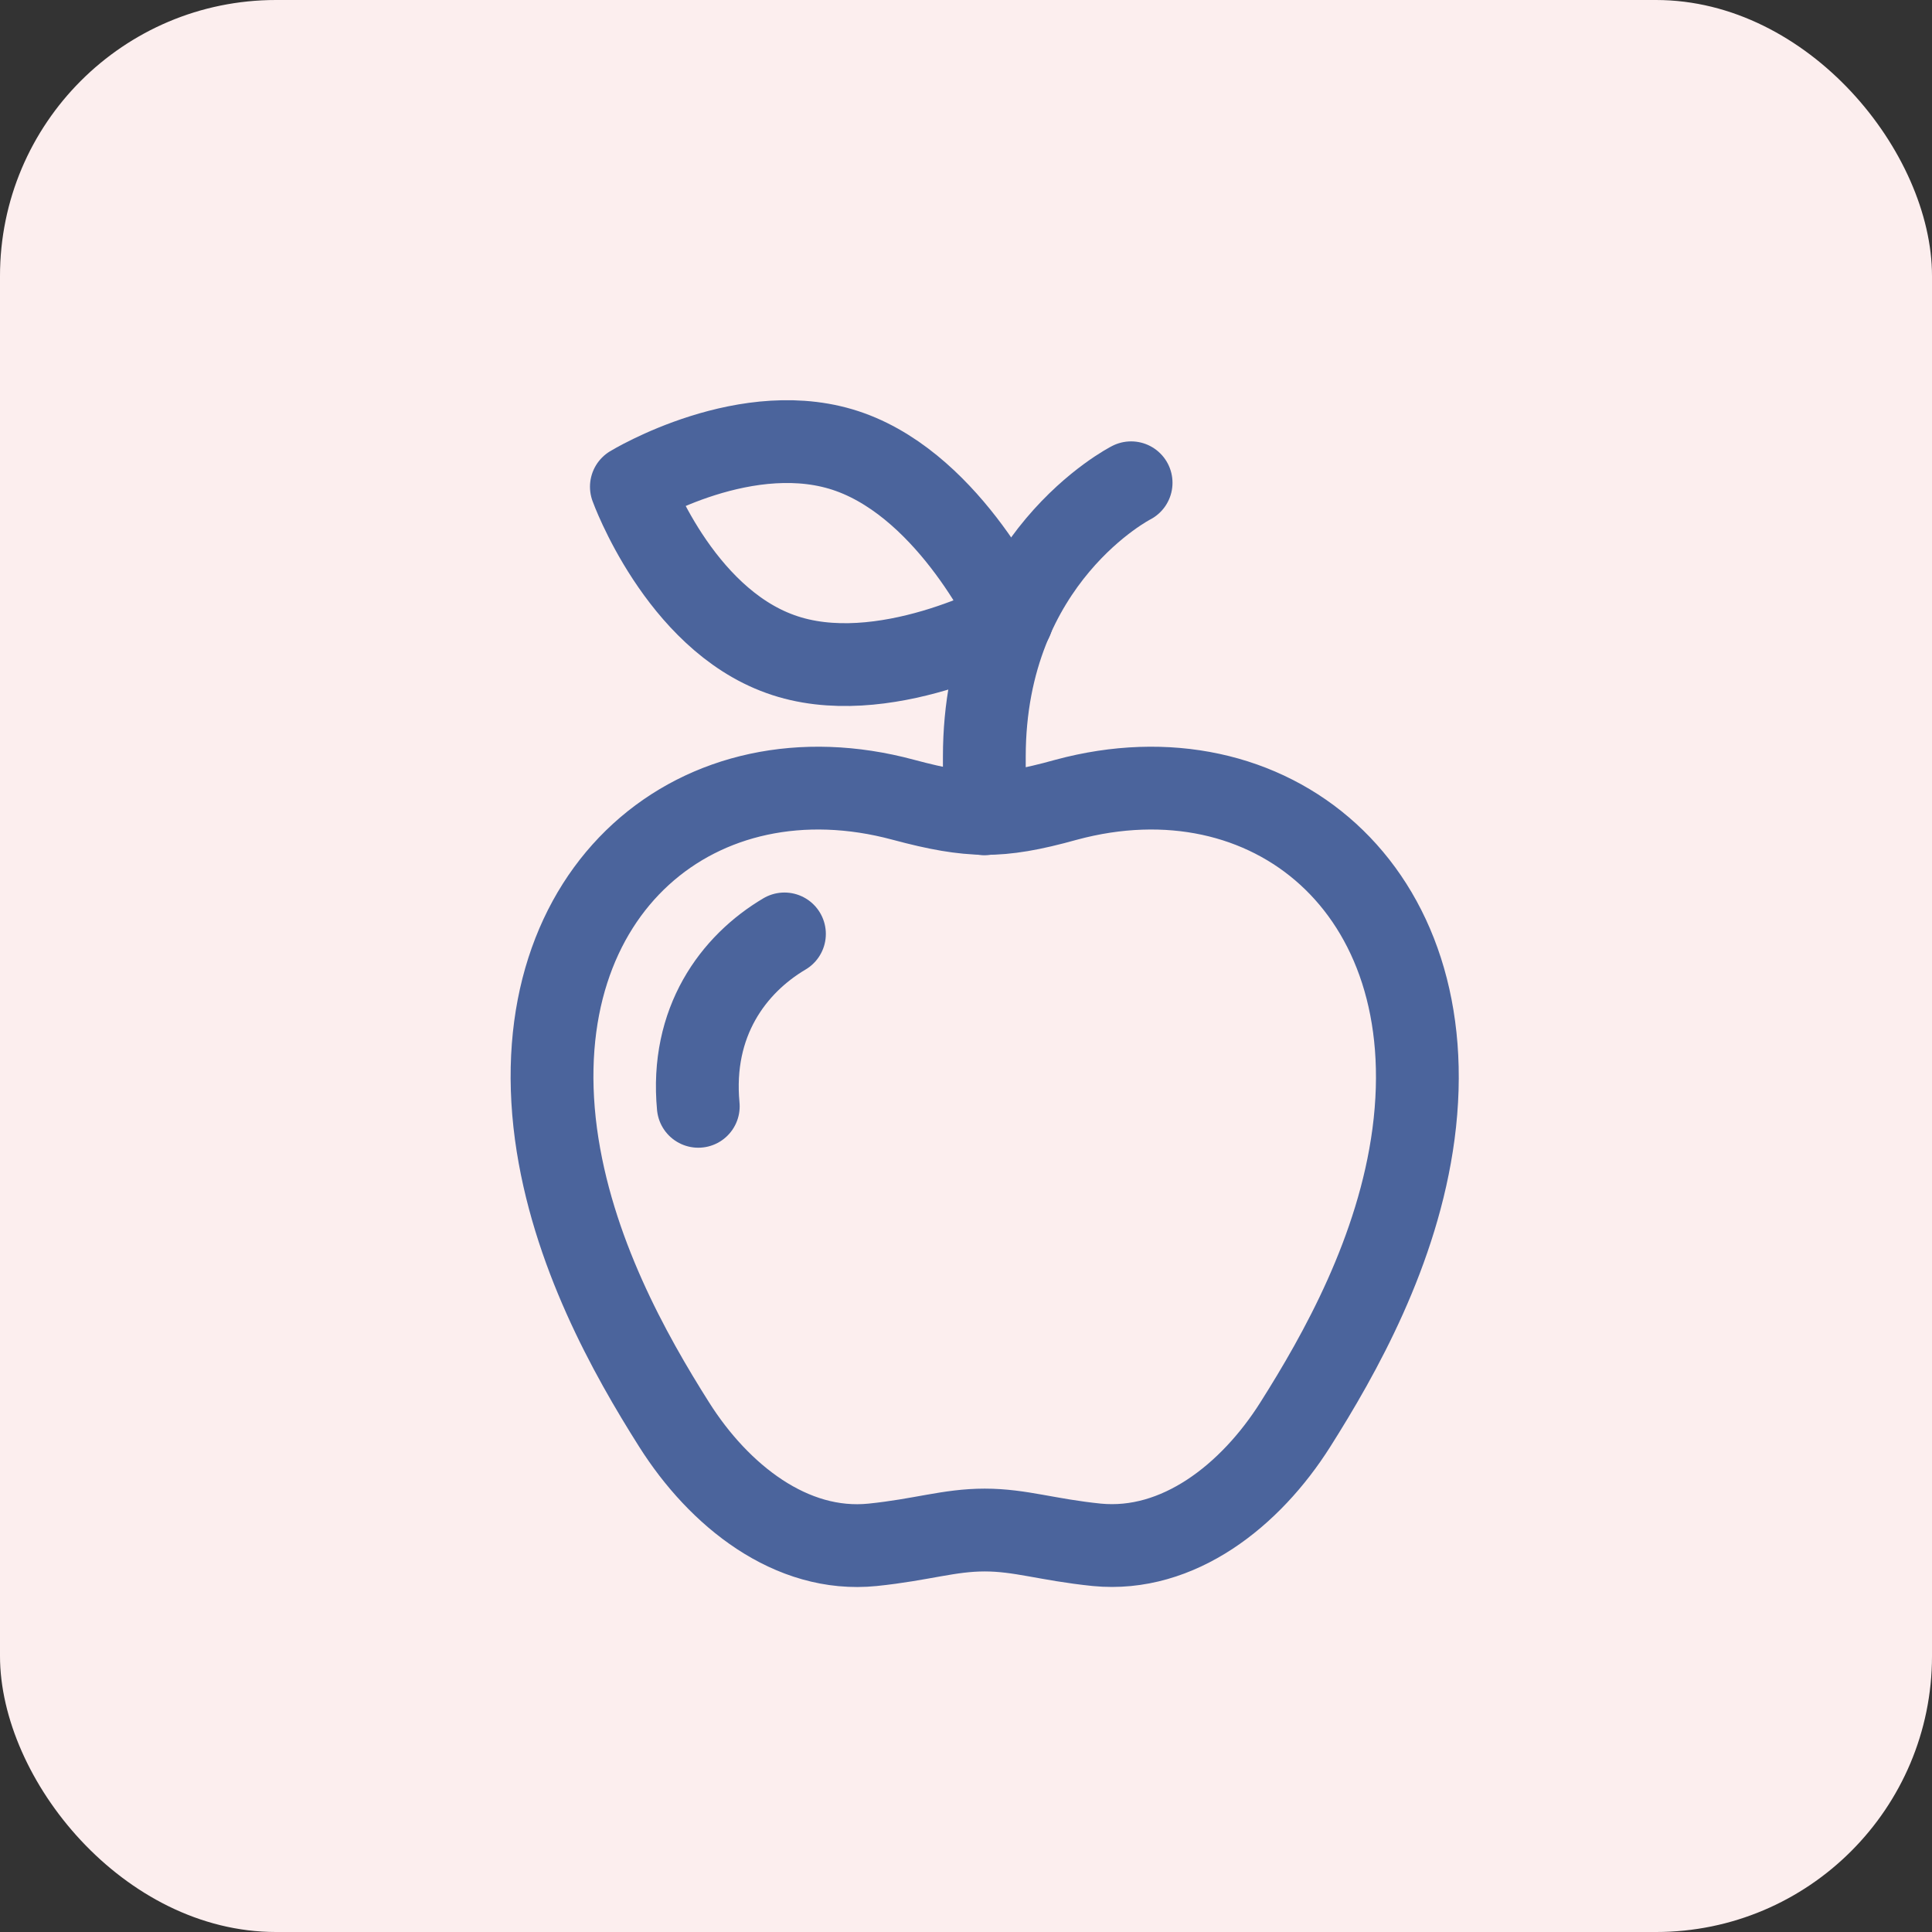<?xml version="1.0" encoding="UTF-8"?>
<svg xmlns="http://www.w3.org/2000/svg" width="35" height="35" viewBox="0 0 35 35" fill="none">
  <rect x="0" y="0" width="35" height="35" fill="#333333" stroke="none"/>
  <rect width="35" height="35" rx="5" fill="#FCEEEE"></rect>
  <path d="M17.833 14.737C18.257 14.737 18.682 14.665 19.316 14.488C22.994 13.495 26.195 16.096 25.607 20.544C25.326 22.661 24.274 24.53 23.464 25.81C22.654 27.091 21.347 28.129 19.871 27.986C18.969 27.894 18.486 27.718 17.839 27.718C17.192 27.718 16.703 27.894 15.807 27.986C14.331 28.136 13.024 27.091 12.214 25.81C11.404 24.53 10.359 22.661 10.072 20.544C9.477 16.096 12.678 13.495 16.363 14.488C16.997 14.658 17.415 14.73 17.846 14.737H17.833Z" stroke="#4B649C" stroke-width="1.5" stroke-linecap="round" stroke-linejoin="round"></path>
  <path d="M12.65 20.042C12.506 18.513 13.284 17.468 14.211 16.919" stroke="#4B649C" stroke-width="1.5" stroke-linecap="round" stroke-linejoin="round"></path>
  <path d="M20.491 8.746C20.491 8.746 17.832 10.098 17.832 13.711V14.743" stroke="#4B649C" stroke-width="1.5" stroke-linecap="round" stroke-linejoin="round"></path>
  <path d="M18.33 11.222C18.33 11.222 15.978 12.516 14.136 11.849C12.293 11.189 11.438 8.818 11.438 8.818C11.438 8.818 13.561 7.524 15.403 8.191C17.245 8.857 18.323 11.222 18.323 11.222H18.33Z" stroke="#4B649C" stroke-width="1.5" stroke-linecap="round" stroke-linejoin="round"></path>
</svg>
